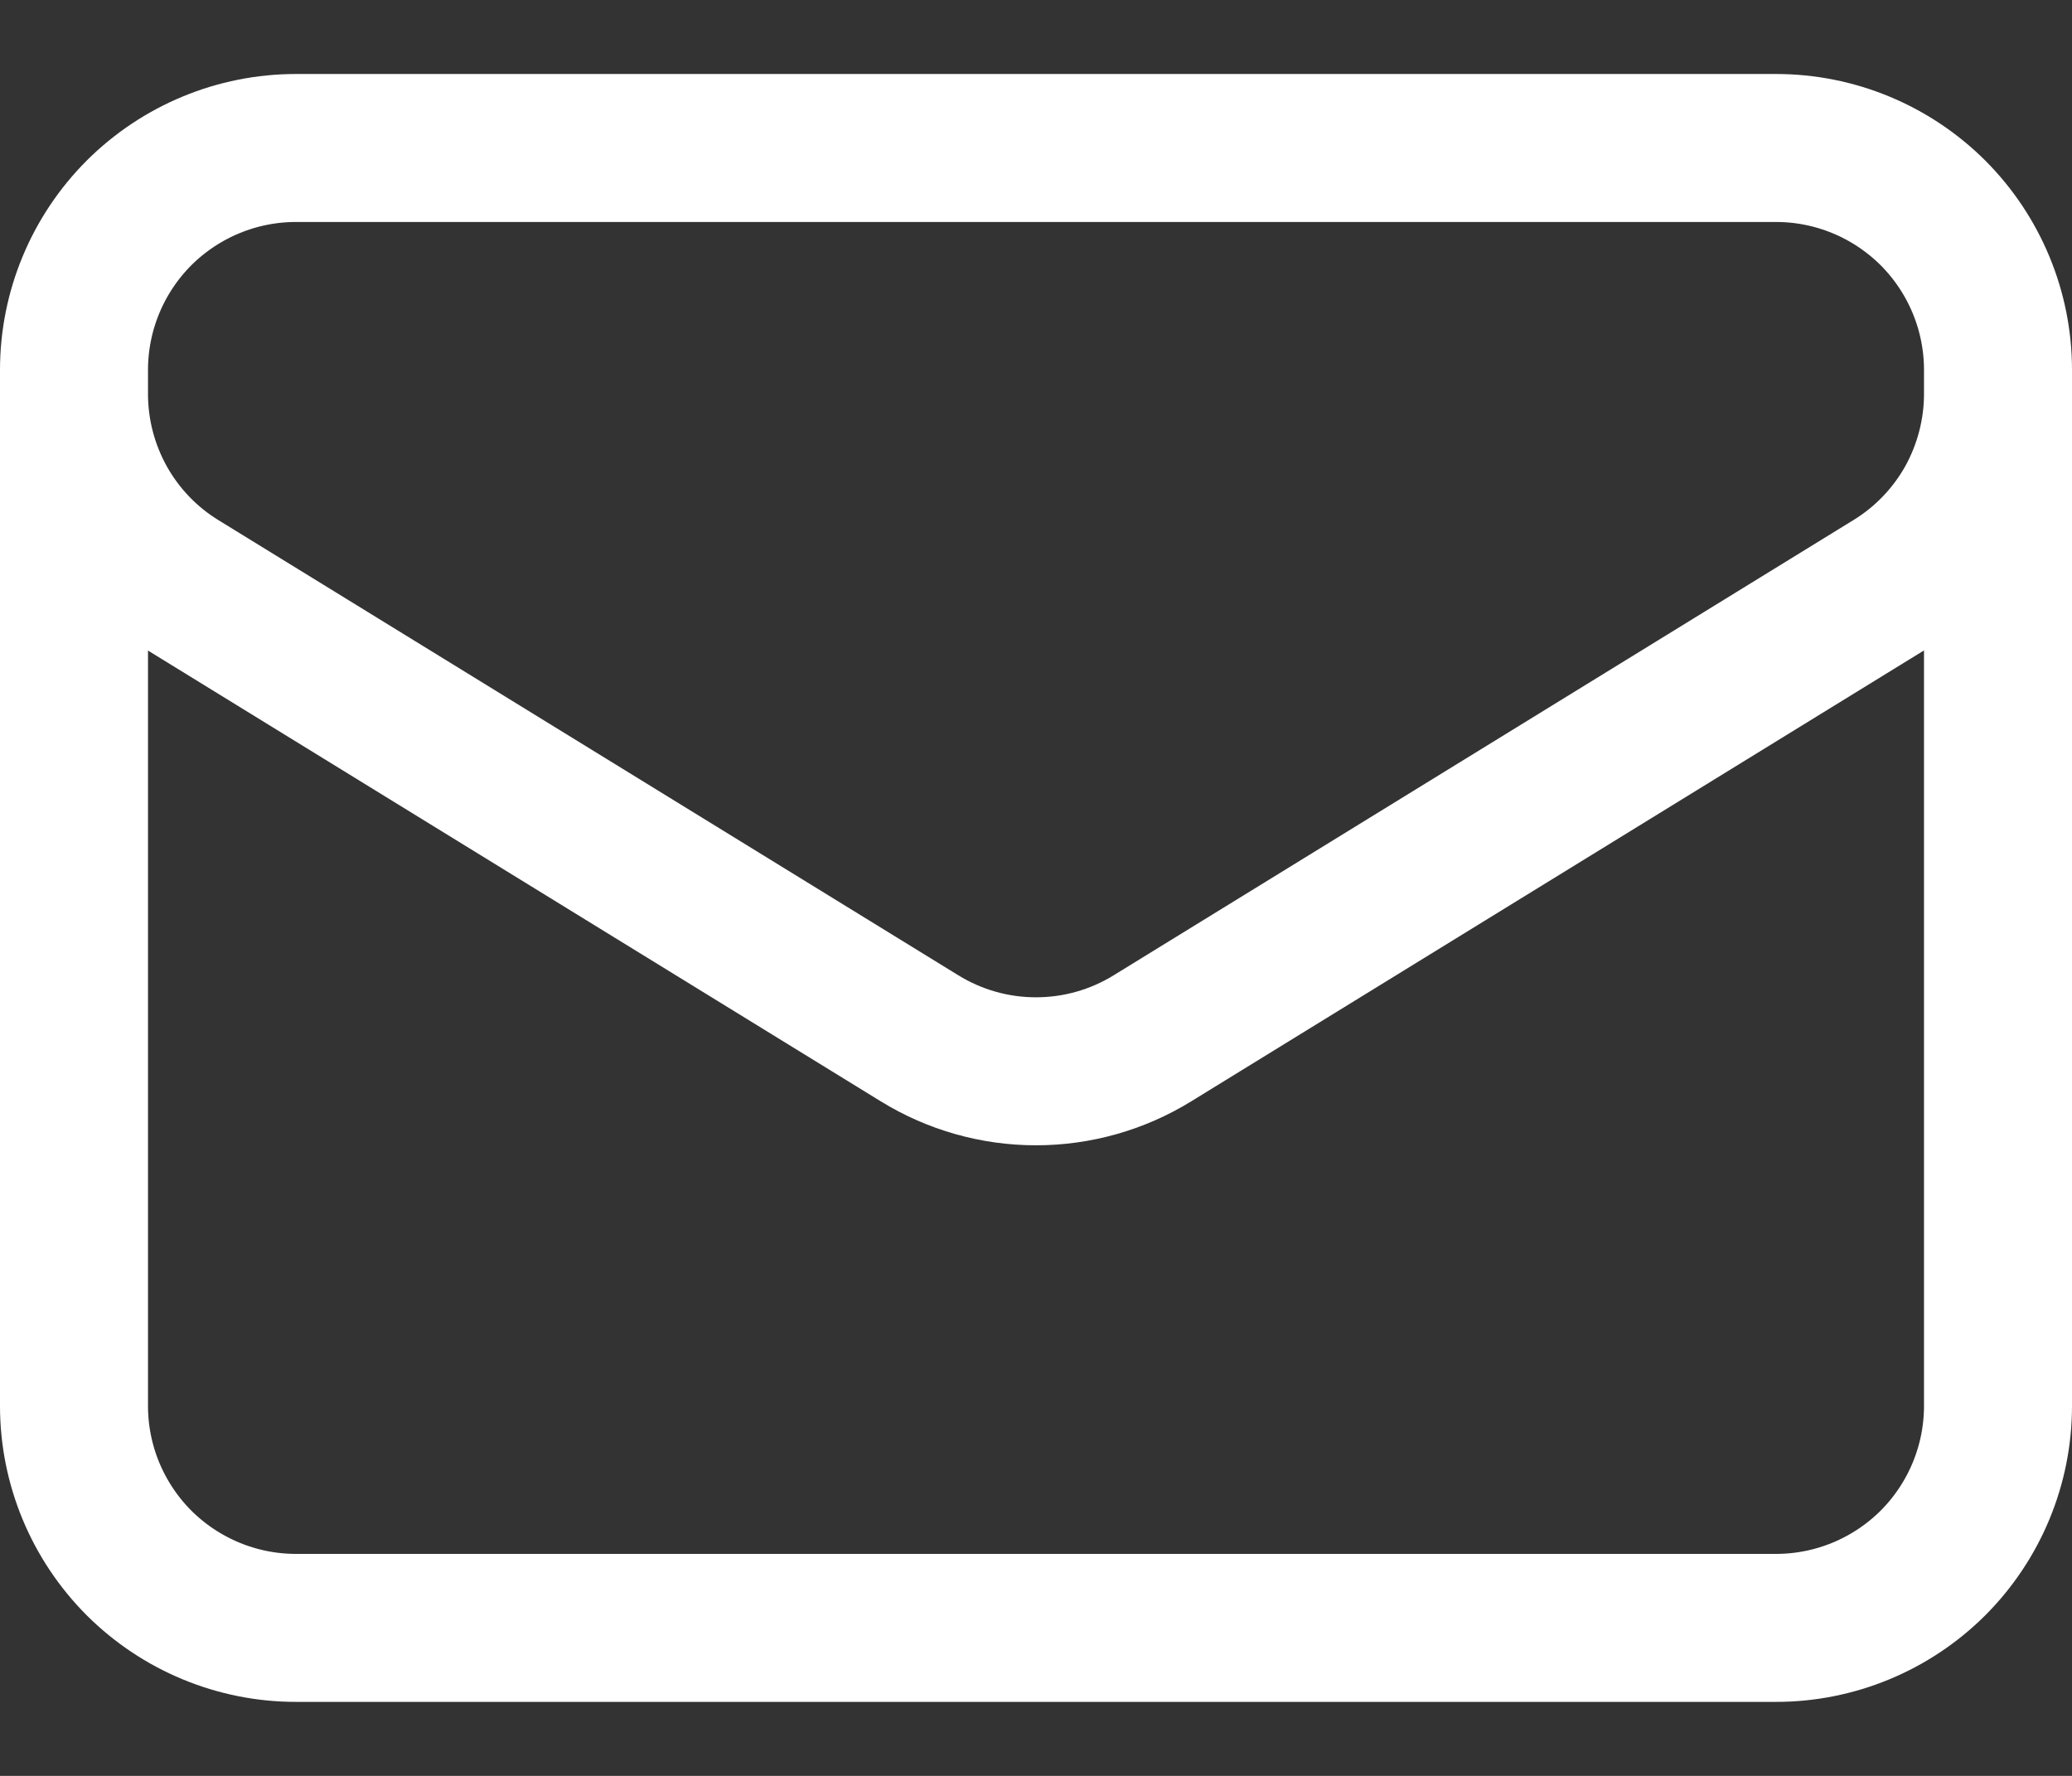 <svg width="14" height="12" viewBox="0 0 14 12" fill="none" xmlns="http://www.w3.org/2000/svg">
<rect x="0" y="0" width="14" height="12" fill="#333333" stroke="none"/>
<path d="M13.5 2.5V9.5C13.5 9.898 13.342 10.279 13.061 10.561C12.779 10.842 12.398 11 12 11H2C1.602 11 1.221 10.842 0.939 10.561C0.658 10.279 0.5 9.898 0.5 9.5V2.5M13.5 2.5C13.5 2.102 13.342 1.721 13.061 1.439C12.779 1.158 12.398 1 12 1H2C1.602 1 1.221 1.158 0.939 1.439C0.658 1.721 0.5 2.102 0.5 2.5M13.5 2.5V2.662C13.5 2.918 13.434 3.17 13.31 3.394C13.185 3.617 13.005 3.805 12.787 3.939L7.787 7.016C7.55 7.162 7.278 7.239 7 7.239C6.722 7.239 6.45 7.162 6.213 7.016L1.213 3.94C0.995 3.806 0.815 3.618 0.69 3.394C0.566 3.171 0.5 2.919 0.5 2.663V2.5" stroke="white" stroke-linecap="round" stroke-linejoin="round"/>
</svg>
